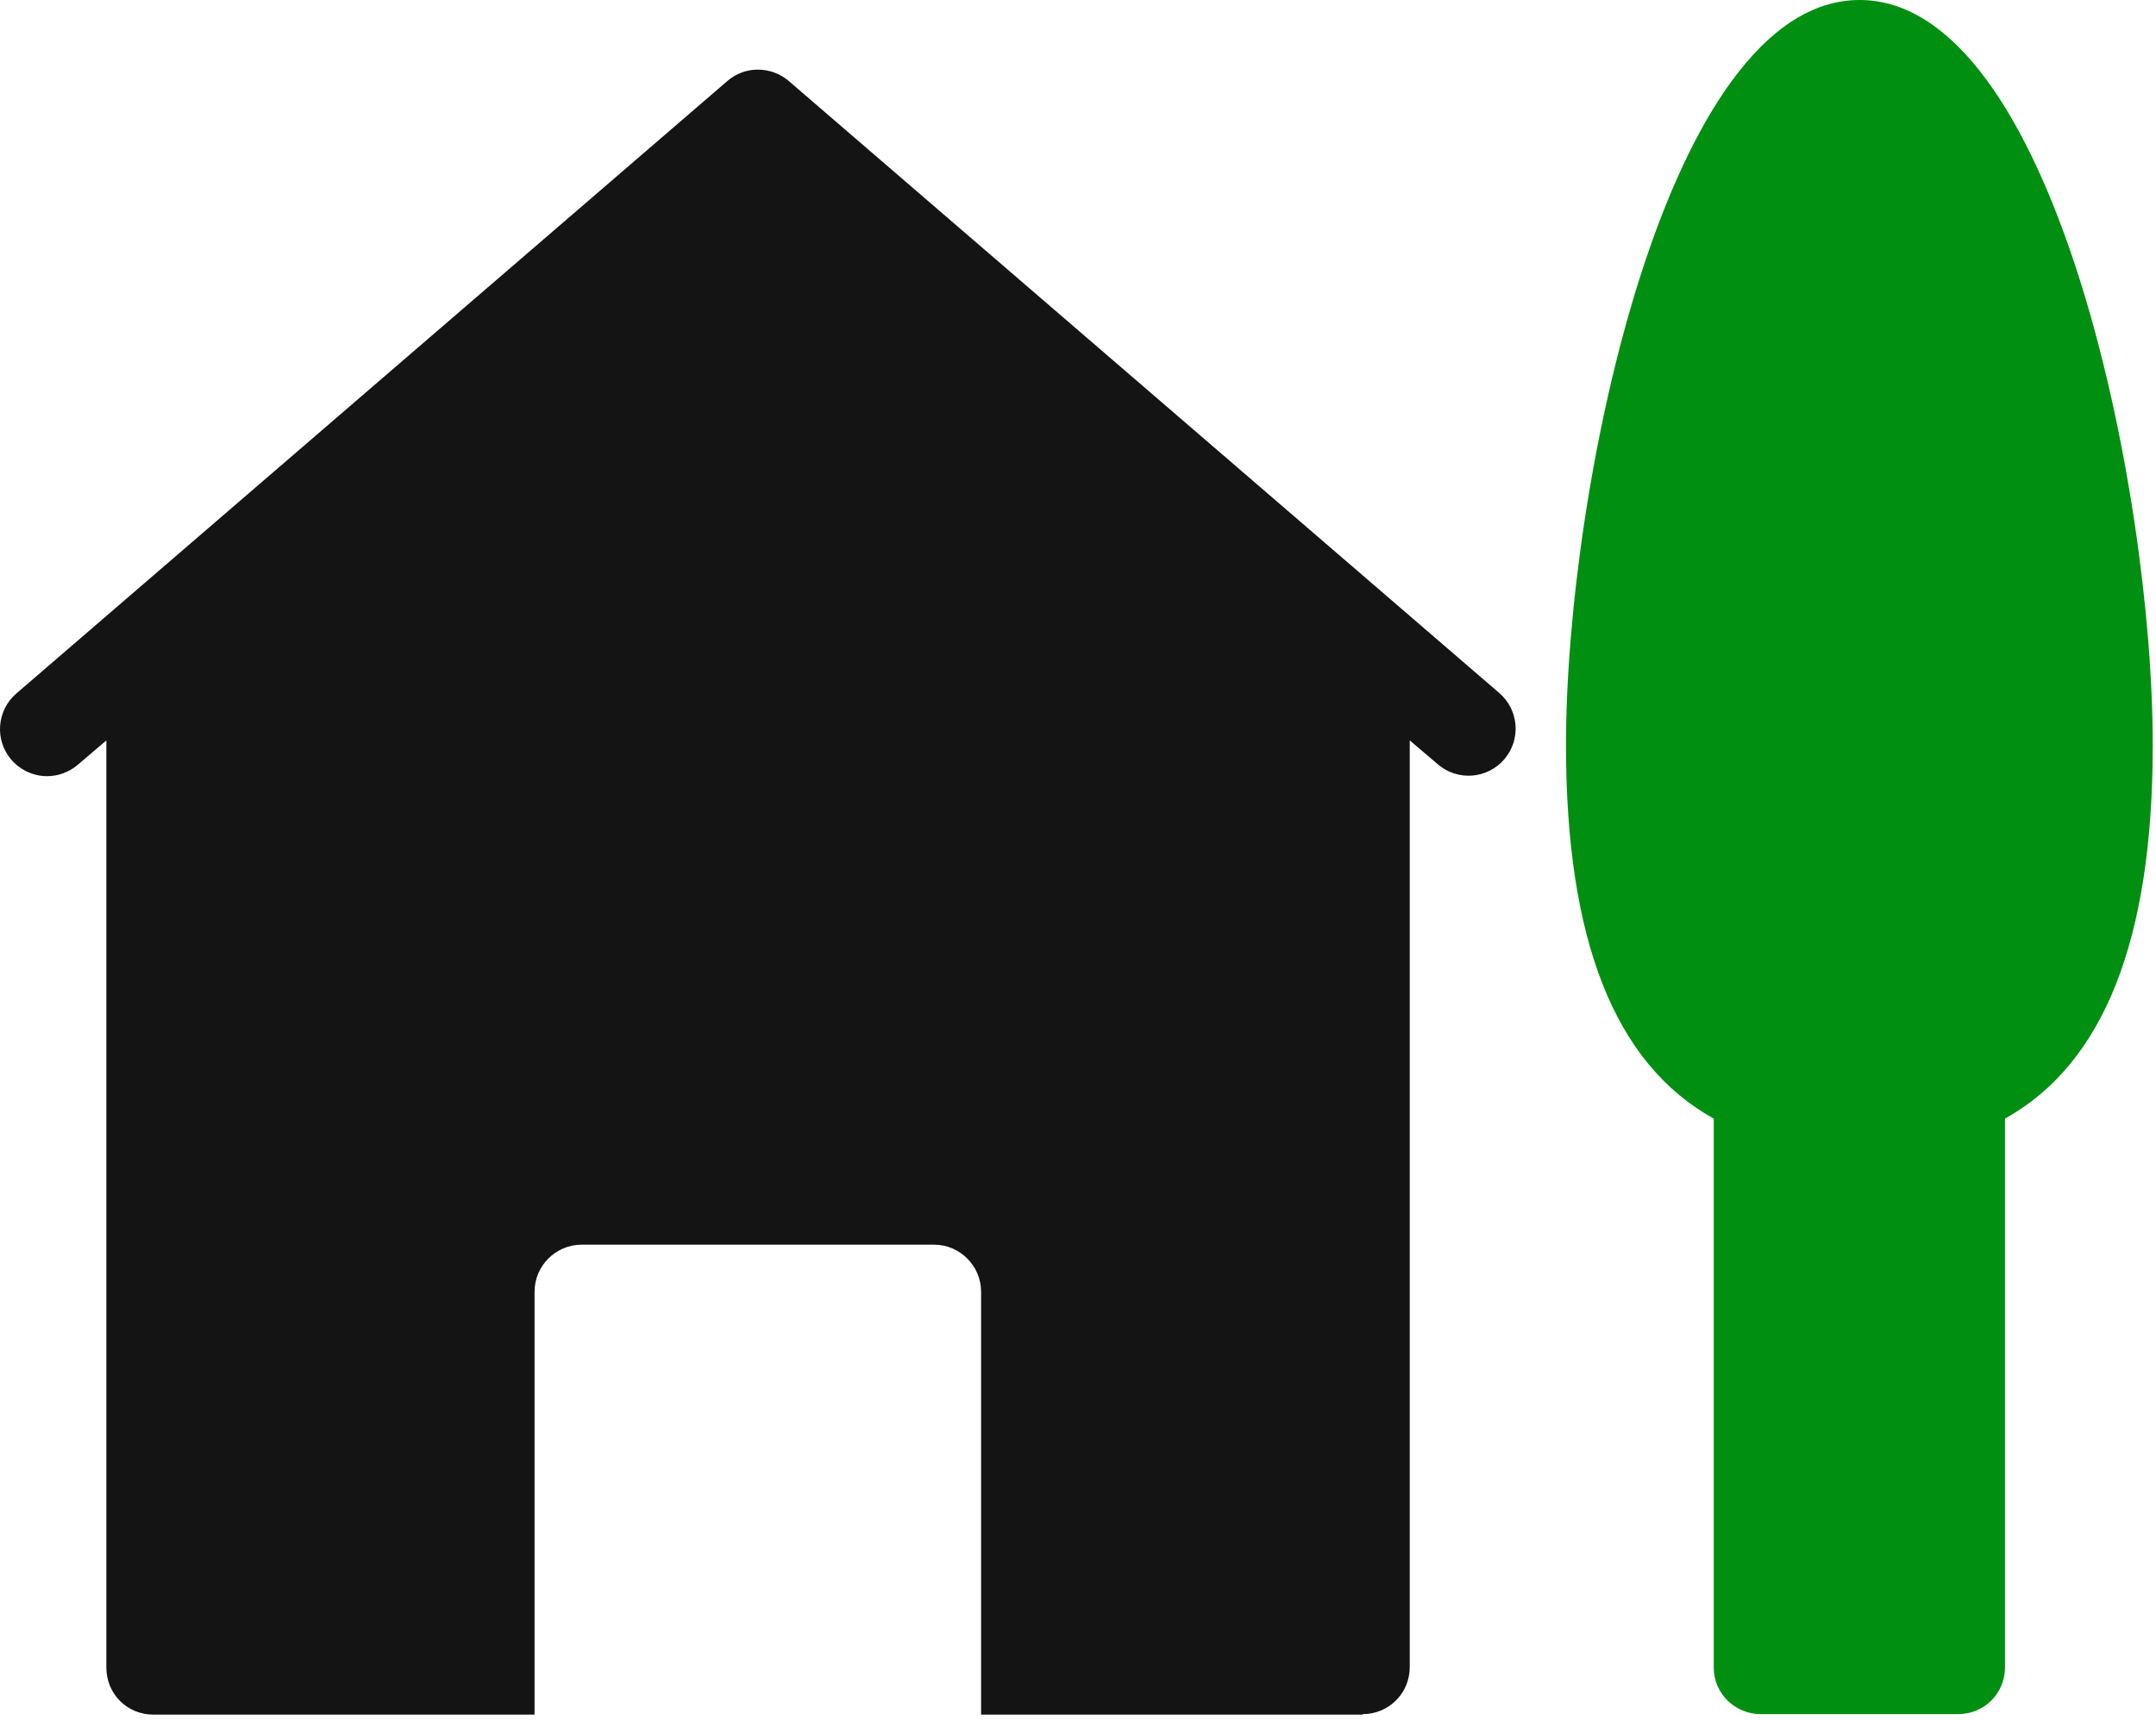 <?xml version="1.0" encoding="UTF-8"?> <svg xmlns="http://www.w3.org/2000/svg" width="391" height="312" viewBox="0 0 391 312" fill="none"> <path d="M247.13 310.955C251.824 310.955 255.664 307.2 255.664 302.421V134.315L260.784 138.667C264.368 141.739 269.744 141.312 272.816 137.728C275.888 134.144 275.461 128.768 271.877 125.696L143.024 14.677C139.781 11.947 135.088 11.947 131.93 14.677L2.992 125.781C-0.592 128.853 -1.019 134.229 2.053 137.813C3.76 139.776 6.149 140.8 8.538 140.8C10.501 140.8 12.463 140.117 14.085 138.752L19.29 134.315V302.507C19.29 307.285 23.045 311.04 27.823 311.04H96.944V234.325C96.944 229.632 100.784 225.792 105.477 225.792H169.392C174.085 225.792 177.925 229.632 177.925 234.325V311.04H247.13V310.955Z" fill="#141414"></path> <path d="M319.328 310.955H355.083C359.861 310.955 363.616 307.2 363.616 302.421V202.923C381.536 192.939 390.411 170.496 390.411 135.168C390.411 88.064 372.149 0 337.248 0C302.347 0 284 88.064 284 135.168C284 170.496 292.789 192.939 310.795 202.923V302.507C310.795 307.2 314.635 310.955 319.328 310.955Z" fill="#008F10"></path> </svg> 